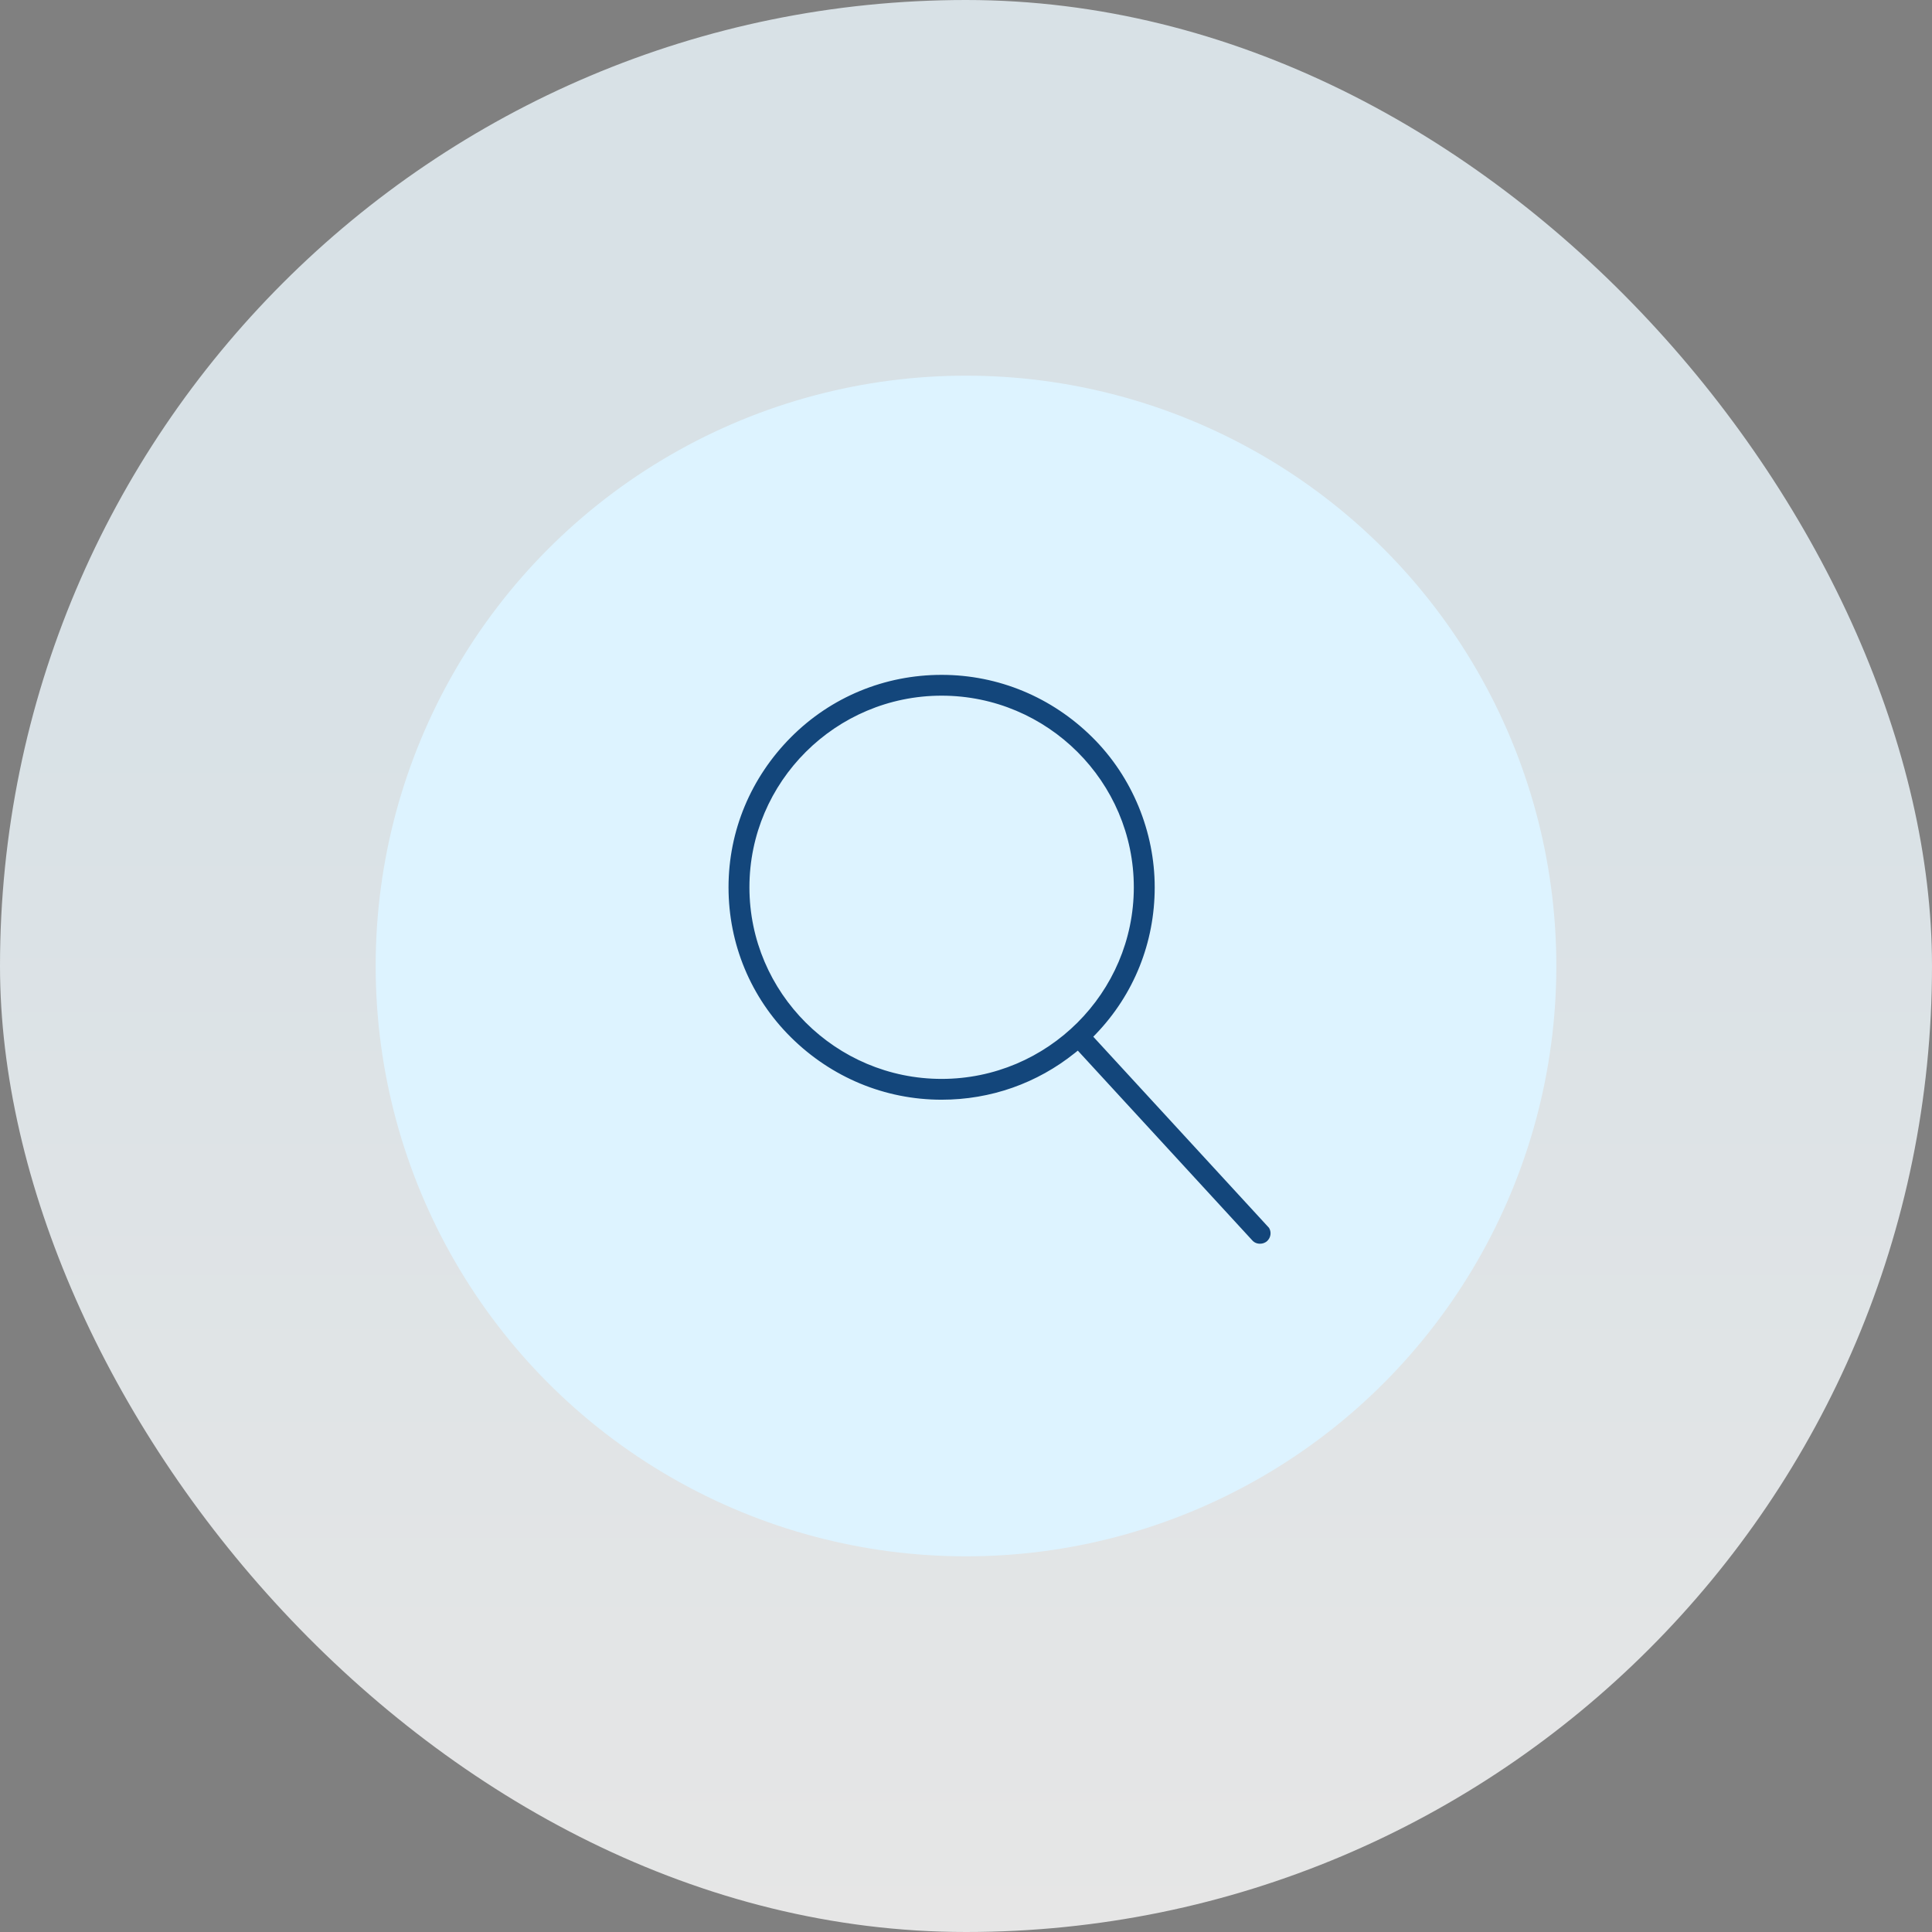 <svg width="144" height="144" viewBox="0 0 144 144" fill="none" xmlns="http://www.w3.org/2000/svg">
<rect x="0" y="0" width="144" height="144" fill="#808080" stroke="none"/>
<rect width="144" height="144" rx="72" fill="url(#paint0_linear_271_1189)" fill-opacity="0.8"/>
<circle cx="72" cy="72" r="44" fill="#DDF3FF"/>
<path d="M94.605 91.316L94.704 91.423C94.946 91.802 94.883 92.293 94.549 92.61C94.363 92.776 94.141 92.85 93.917 92.85C93.653 92.85 93.414 92.757 93.23 92.555L93.229 92.554L80.413 78.615L80.318 78.512L80.208 78.6C77.365 80.88 73.881 82.116 70.183 82.116C65.907 82.116 61.889 80.433 58.852 77.427C55.817 74.422 54.15 70.395 54.15 66.133C54.15 61.871 55.838 57.865 58.853 54.838C61.867 51.812 65.907 50.15 70.183 50.15C74.458 50.15 78.477 51.833 81.513 54.839C84.548 57.843 86.215 61.978 86.215 66.133C86.215 70.289 84.655 74.188 81.791 77.172L81.693 77.273L81.788 77.377L94.605 91.316ZM70.183 52.001C62.376 52.001 56.008 58.349 56.008 66.133C56.008 73.917 62.376 80.265 70.183 80.265C77.99 80.265 84.358 73.917 84.358 66.133C84.358 58.349 77.99 52.001 70.183 52.001Z" fill="#13467B" stroke="#DDF3FF" stroke-width="0.3"/>
<defs>
<linearGradient id="paint0_linear_271_1189" x1="72" y1="50" x2="72" y2="144" gradientUnits="userSpaceOnUse">
<stop stop-color="#EEF9FF"/>
<stop offset="1" stop-color="white"/>
</linearGradient>
</defs>
</svg>
